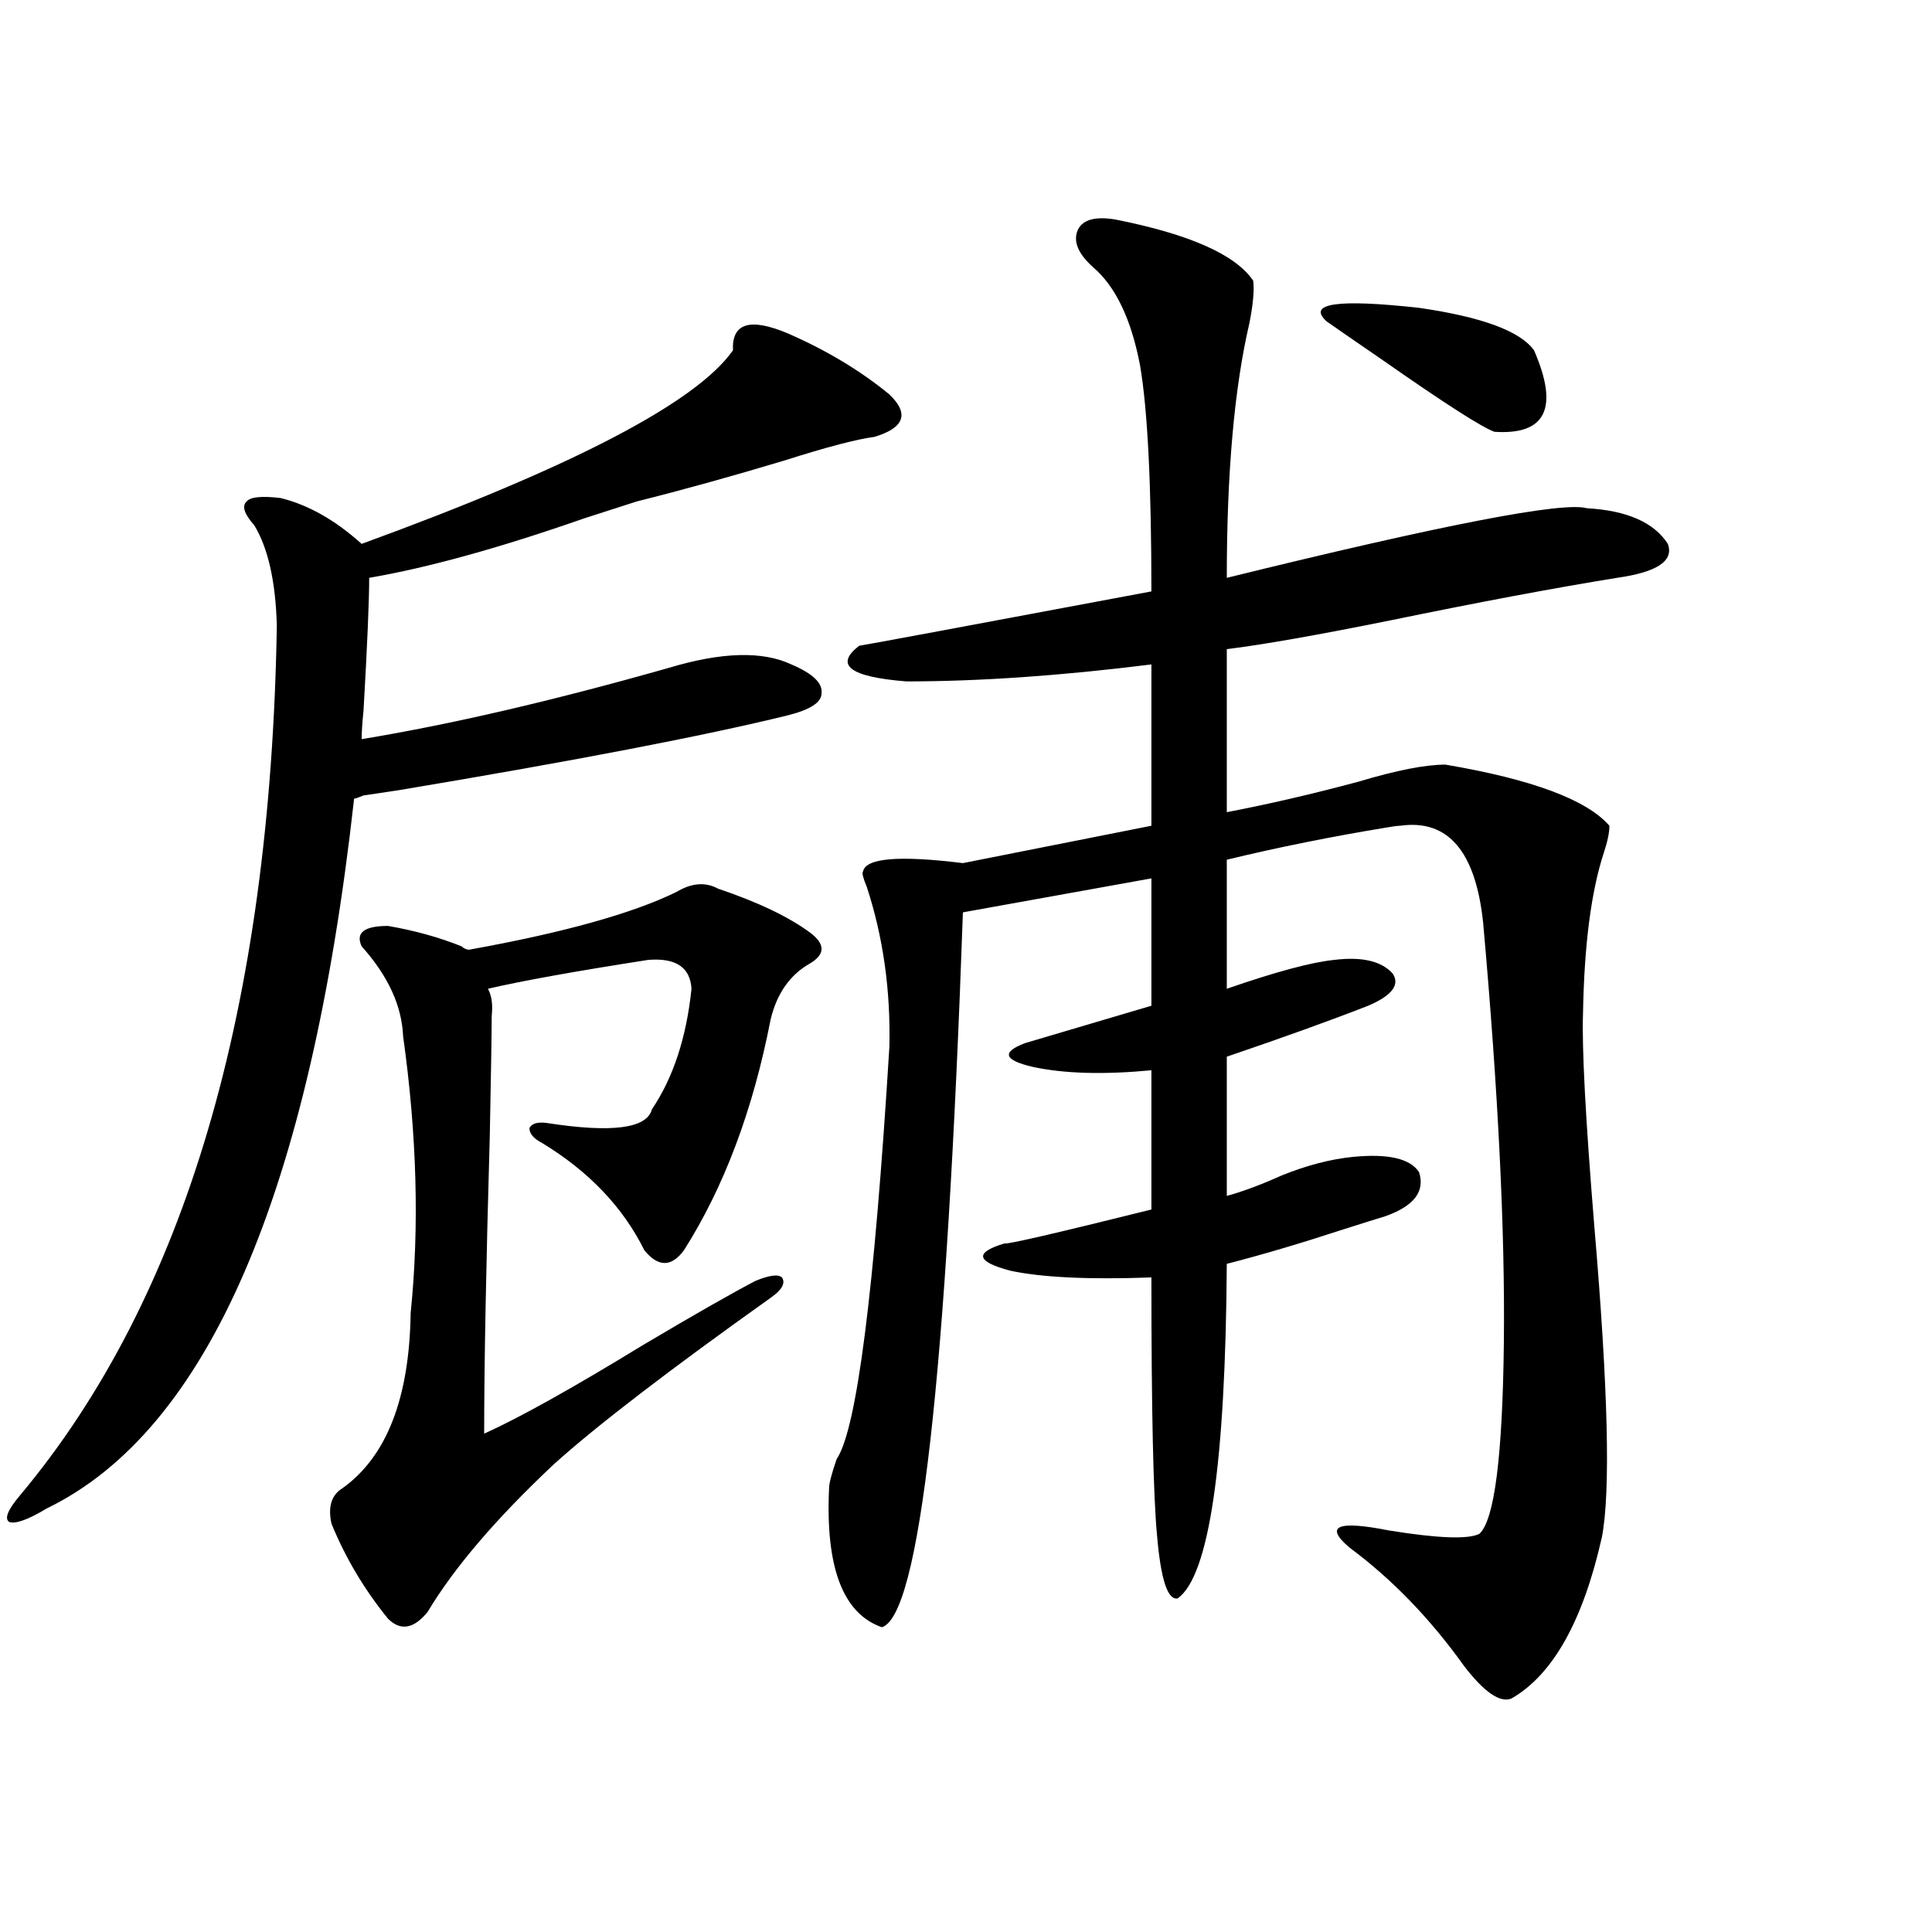 <?xml version="1.0" encoding="utf-8"?>
<!-- Generator: Adobe Illustrator 16.0.0, SVG Export Plug-In . SVG Version: 6.00 Build 0)  -->
<!DOCTYPE svg PUBLIC "-//W3C//DTD SVG 1.1//EN" "http://www.w3.org/Graphics/SVG/1.1/DTD/svg11.dtd">
<svg version="1.1" id="图层_1" xmlns="http://www.w3.org/2000/svg" xmlns:xlink="http://www.w3.org/1999/xlink" x="0px" y="0px"
	 width="1000px" height="1000px" viewBox="0 0 1000 1000" enable-background="new 0 0 1000 1000" xml:space="preserve">
<path d="M407.673,172.523c20.152,8.789,37.713,19.336,52.682,31.641c10.396,9.97,7.805,17.29-7.805,21.973
	c-9.115,1.181-24.725,5.273-46.828,12.305c-27.316,8.212-52.682,15.243-76.096,21.094l-27.316,8.789
	c-43.581,15.243-80.653,25.488-111.217,30.762c0,11.728-0.976,34.579-2.927,68.555c-0.655,6.454-0.976,11.426-0.976,14.941
	c46.173-7.608,99.175-19.913,159.021-36.914c27.316-8.198,48.444-8.789,63.413-1.758c11.052,4.696,16.25,9.668,15.609,14.941
	c0,4.696-5.854,8.501-17.561,11.426c-42.926,10.547-109.921,23.442-200.971,38.672c-7.805,1.181-13.658,2.06-17.561,2.637
	c-0.655,0-1.631,0.302-2.927,0.879c-1.311,0.591-2.286,0.879-2.927,0.879c-22.773,204.497-75.775,326.953-159.021,367.383
	c-9.756,5.864-16.265,8.212-19.512,7.031c-2.606-1.758-0.655-6.44,5.854-14.063c85.196-101.953,129.418-251.944,132.68-450
	c-0.655-22.852-4.558-40.128-11.707-51.855c-5.213-5.851-6.509-9.956-3.902-12.305c1.951-2.335,7.805-2.925,17.561-1.758
	c14.299,3.516,28.292,11.426,41.95,23.73c109.266-39.839,173.319-73.237,192.19-100.195
	C378.726,167.25,388.161,164.325,407.673,172.523z M250.604,742.055c18.201-8.198,45.518-23.429,81.949-45.703
	c26.661-15.82,46.173-26.944,58.535-33.398c7.149-2.925,11.707-3.516,13.658-1.758c1.951,2.938,0,6.454-5.854,10.547
	c-52.682,37.505-90.089,66.22-112.192,86.133c-29.923,28.125-51.706,53.613-65.364,76.465c-7.164,8.789-13.993,9.956-20.487,3.516
	c-12.362-15.243-22.118-31.641-29.268-49.219c-1.951-8.789,0-14.941,5.854-18.457c22.759-16.397,34.466-46.582,35.121-90.527
	c4.543-44.522,3.247-92.285-3.902-143.262c-0.655-15.82-7.805-31.339-21.463-46.582c-3.262-7.031,1.296-10.547,13.658-10.547
	c13.658,2.349,26.341,5.864,38.048,10.547c1.296,1.181,2.592,1.758,3.902,1.758c48.779-8.789,84.541-18.745,107.314-29.883
	c7.805-4.683,14.954-5.273,21.463-1.758c20.808,7.031,36.737,14.653,47.804,22.852c7.805,5.864,7.805,11.138,0,15.82
	c-10.411,5.864-17.24,15.532-20.487,29.004c-9.115,46.884-24.069,86.724-44.877,119.531c-6.509,8.789-13.338,8.789-20.487,0
	c-11.066-22.261-28.627-40.718-52.682-55.371c-4.558-2.335-6.829-4.972-6.829-7.91c1.296-2.335,4.223-3.214,8.78-2.637
	c33.811,5.273,52.026,2.938,54.633-7.031c11.052-16.397,17.881-37.202,20.487-62.402c-0.655-11.124-8.14-16.108-22.438-14.941
	c-37.728,5.864-65.364,10.849-82.925,14.941c1.951,3.516,2.592,8.212,1.951,14.063c0,8.212-0.335,28.716-0.976,61.523
	C251.579,655.345,250.604,706.898,250.604,742.055z M577.425,113.637c38.368,7.622,62.103,18.169,71.218,31.641
	c0.641,4.696,0,12.017-1.951,21.973c-7.805,33.398-11.707,77.344-11.707,131.836c111.857-27.534,173.975-39.551,186.337-36.035
	c20.808,1.181,34.786,7.333,41.95,18.457c3.247,8.789-5.533,14.653-26.341,17.578c-32.529,5.273-71.553,12.606-117.07,21.973
	c-37.728,7.622-66.02,12.606-84.876,14.941v84.375c21.463-4.093,44.222-9.366,68.291-15.82c19.512-5.851,34.466-8.789,44.877-8.789
	c44.877,7.622,73.169,18.169,84.876,31.641c0,3.516-0.976,8.212-2.927,14.063c-6.509,19.927-10.091,47.461-10.731,82.617
	c-0.655,18.169,1.296,55.083,5.854,110.742c7.149,83.798,8.445,137.411,3.902,160.84c-9.756,43.354-25.365,71.191-46.828,83.496
	c-5.854,2.335-13.993-3.228-24.39-16.699c-17.561-24.609-37.407-45.126-59.511-61.523c-13.018-11.124-6.188-14.063,20.487-8.789
	c25.365,4.106,40.975,4.696,46.828,1.758c7.805-7.031,12.027-40.128,12.683-99.316c0.641-57.417-2.927-129.776-10.731-217.09
	c-3.902-36.914-18.216-53.613-42.926-50.098c-1.311,0-3.582,0.302-6.829,0.879c-28.627,4.696-56.264,10.259-82.925,16.699v66.797
	c25.365-8.789,43.901-13.761,55.608-14.941c14.299-1.758,24.39,0.591,30.243,7.031c3.902,5.864-0.335,11.426-12.683,16.699
	c-19.512,7.622-43.901,16.411-73.169,26.367v72.07c8.445-2.335,17.881-5.851,28.292-10.547c13.003-5.273,25.365-8.487,37.072-9.668
	c18.201-1.758,29.588,0.879,34.146,7.91c3.247,9.97-2.606,17.578-17.561,22.852c-3.902,1.181-11.387,3.516-22.438,7.031
	c-21.463,7.031-41.31,12.896-59.511,17.578c-0.655,103.711-9.115,161.417-25.365,173.145c-5.213,1.167-8.78-9.668-10.731-32.52
	c-1.951-20.503-2.927-65.039-2.927-133.594c-32.529,1.181-56.919,0-73.169-3.516c-17.561-4.683-18.536-9.366-2.927-14.063
	c1.296,0.591,26.661-5.273,76.096-17.578v-72.07c-24.725,2.349-45.212,1.758-61.462-1.758c-14.969-3.516-16.265-7.608-3.902-12.305
	l65.364-19.336v-65.918l-97.559,17.578c-8.46,240.82-22.438,364.155-41.95,370.02c-20.167-7.031-29.268-31.05-27.316-72.07
	c0-2.335,1.296-7.319,3.902-14.941c10.396-15.229,19.512-86.421,27.316-213.574c0.641-29.292-3.262-56.827-11.707-82.617
	c-1.951-4.683-2.606-7.319-1.951-7.91c1.296-7.031,18.536-8.487,51.706-4.395l97.559-19.336V343.91
	c-46.828,5.864-89.113,8.789-126.826,8.789c-29.268-2.335-37.407-8.487-24.39-18.457c3.902-0.577,54.298-9.956,151.216-28.125
	c0-55.069-1.951-94.043-5.854-116.895c-4.558-24.019-12.683-41.007-24.39-50.977c-7.805-7.031-10.411-13.472-7.805-19.336
	C560.505,113.637,567.014,111.879,577.425,113.637z M686.69,166.371c-10.411-9.366,5.519-11.714,47.804-7.031
	c32.515,4.696,52.347,12.017,59.511,21.973c13.003,29.883,6.174,43.945-20.487,42.188c-6.509-2.335-25.7-14.64-57.56-36.914
	C702.3,177.22,692.544,170.478,686.69,166.371z"/>
</svg>
